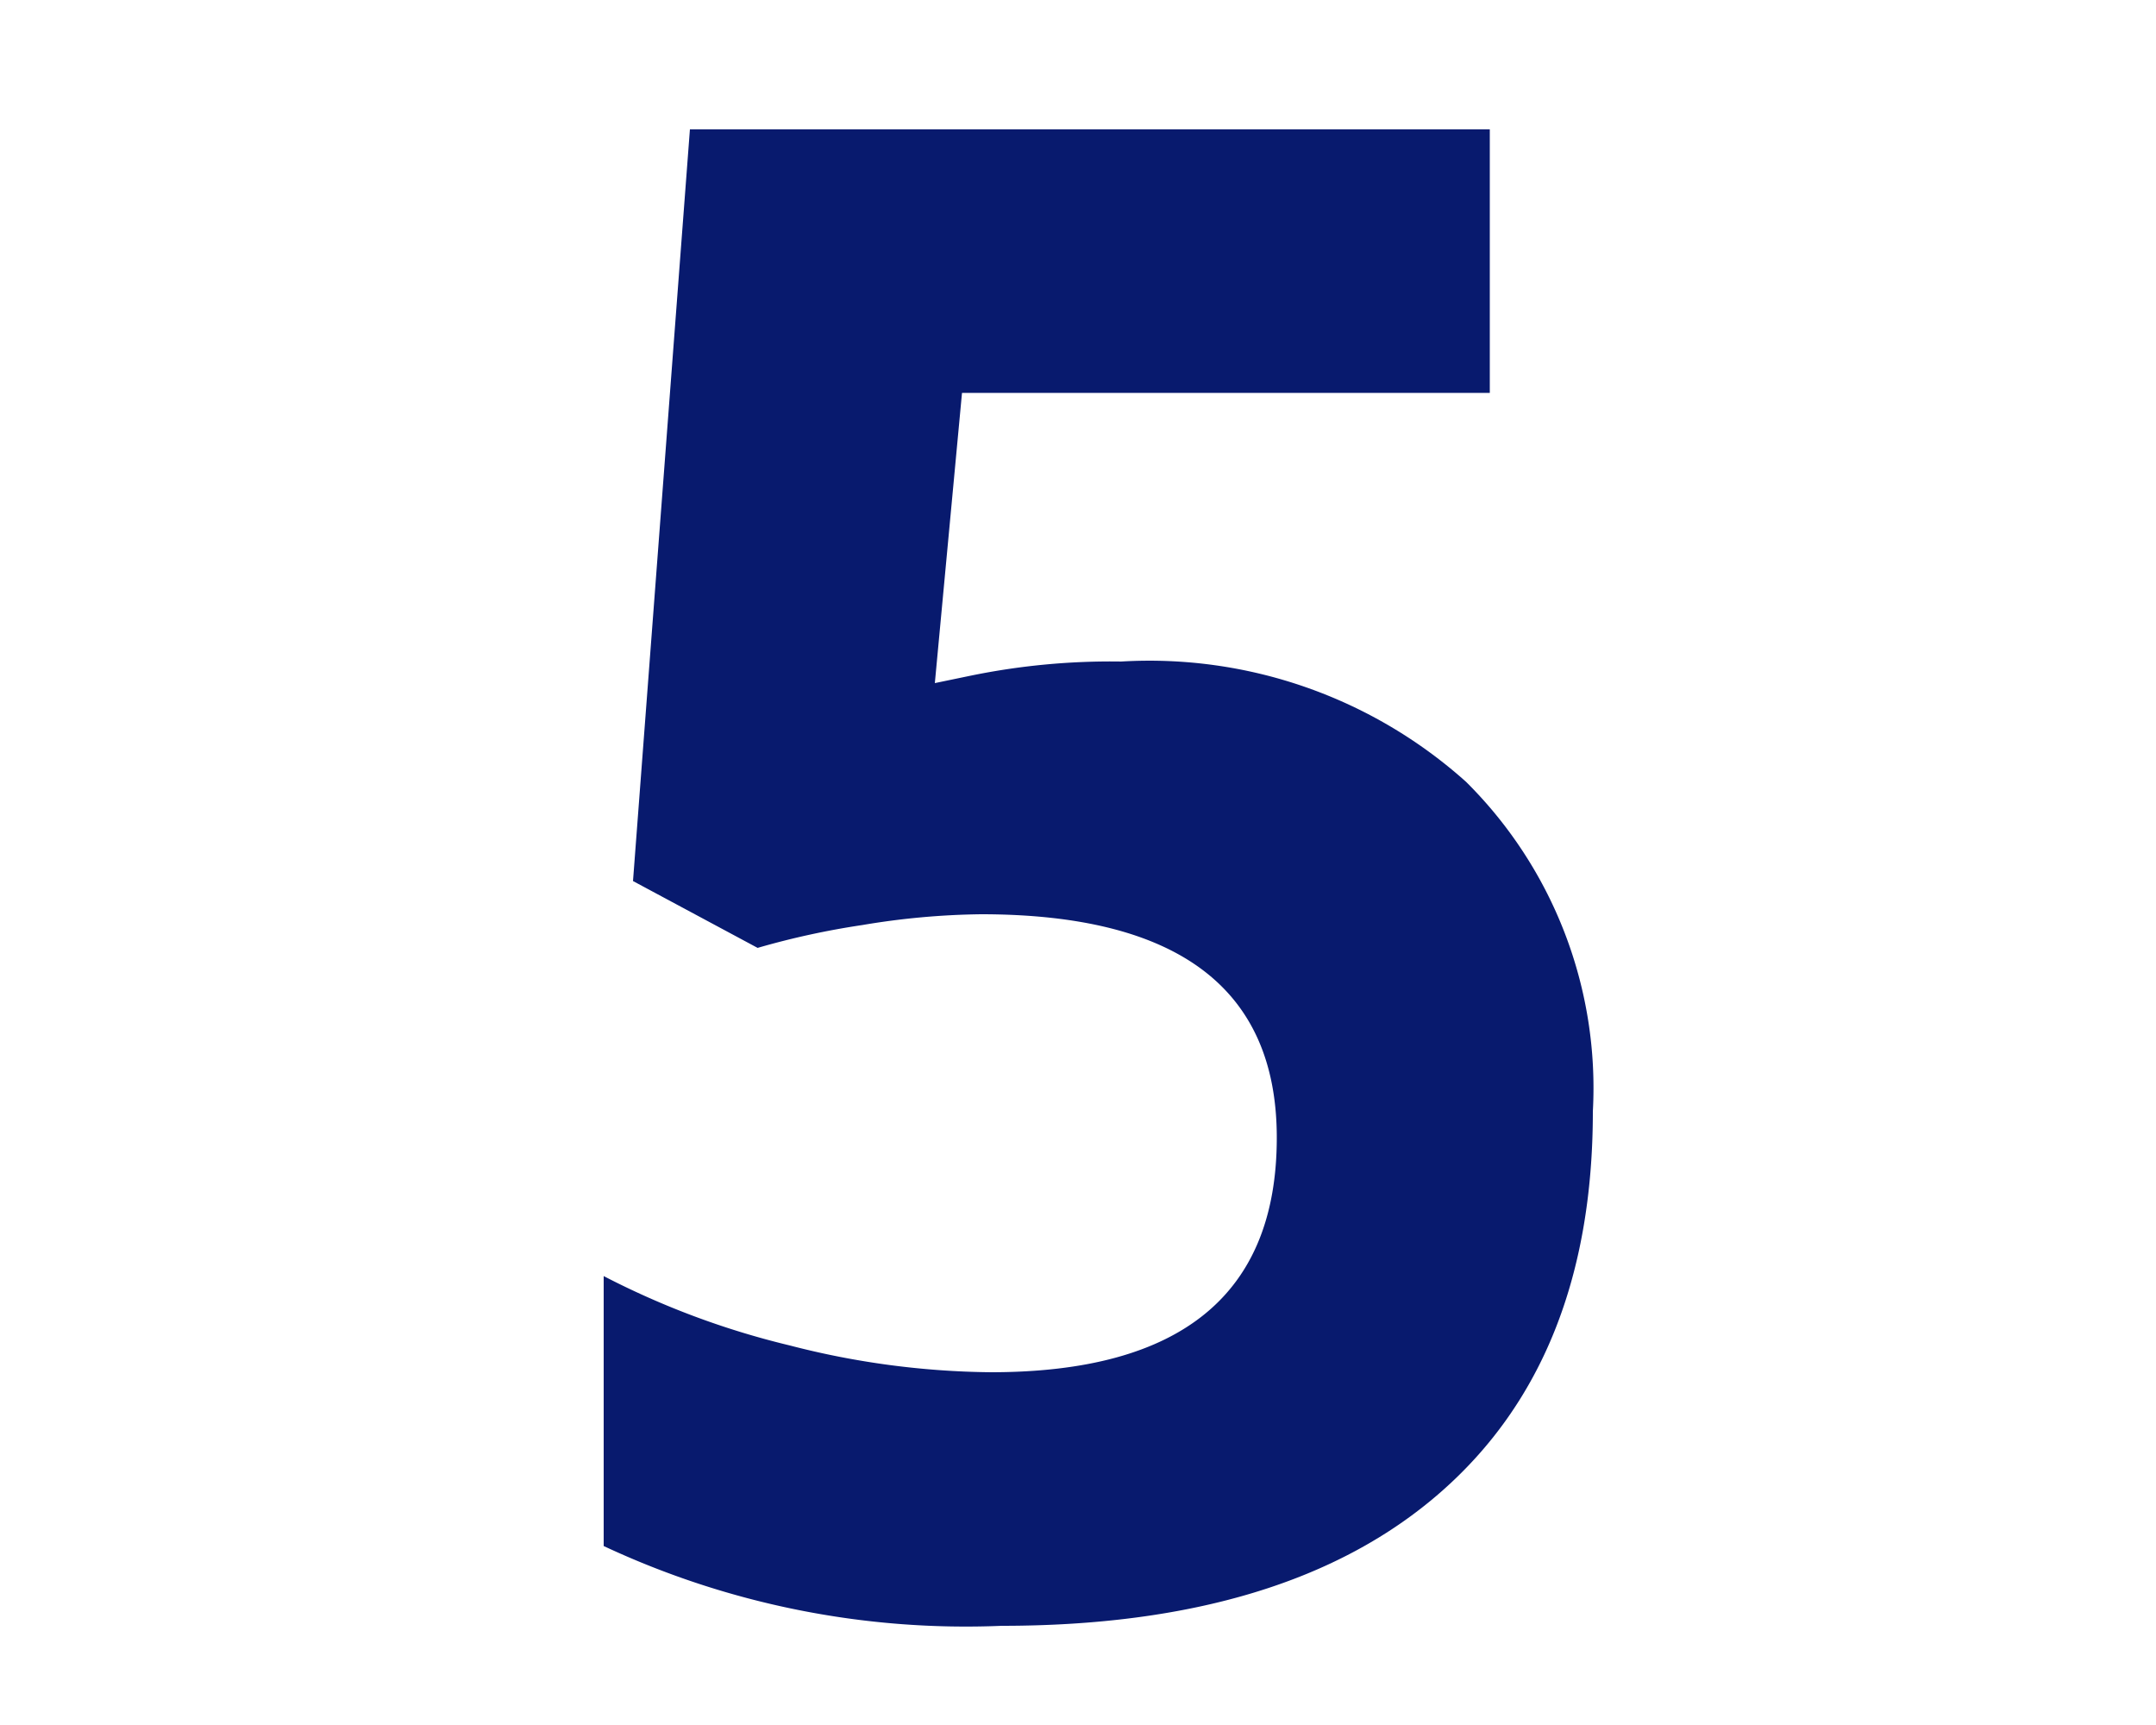 <svg id="Calque_5" data-name="Calque 5" xmlns="http://www.w3.org/2000/svg" viewBox="0 0 50 40"><defs><style>.cls-1{fill:#081a6e;}</style></defs><title>Plan de travail 2</title><path class="cls-1" d="M26,15.34A11,11,0,0,1,34,18.13a10,10,0,0,1,2.94,7.64q0,5.75-3.54,8.84T23.23,37.7A19.81,19.81,0,0,1,14,35.85V29.59a19,19,0,0,0,4.32,1.61,19.23,19.23,0,0,0,4.66.62q6.63,0,6.63-5.44,0-5.18-6.86-5.18a17.64,17.64,0,0,0-2.75.25,18.49,18.49,0,0,0-2.43.53l-2.89-1.55L16,3H34.55V9.11H22.31l-.63,6.73.82-.17A16.14,16.14,0,0,1,26,15.34Z"/></svg>